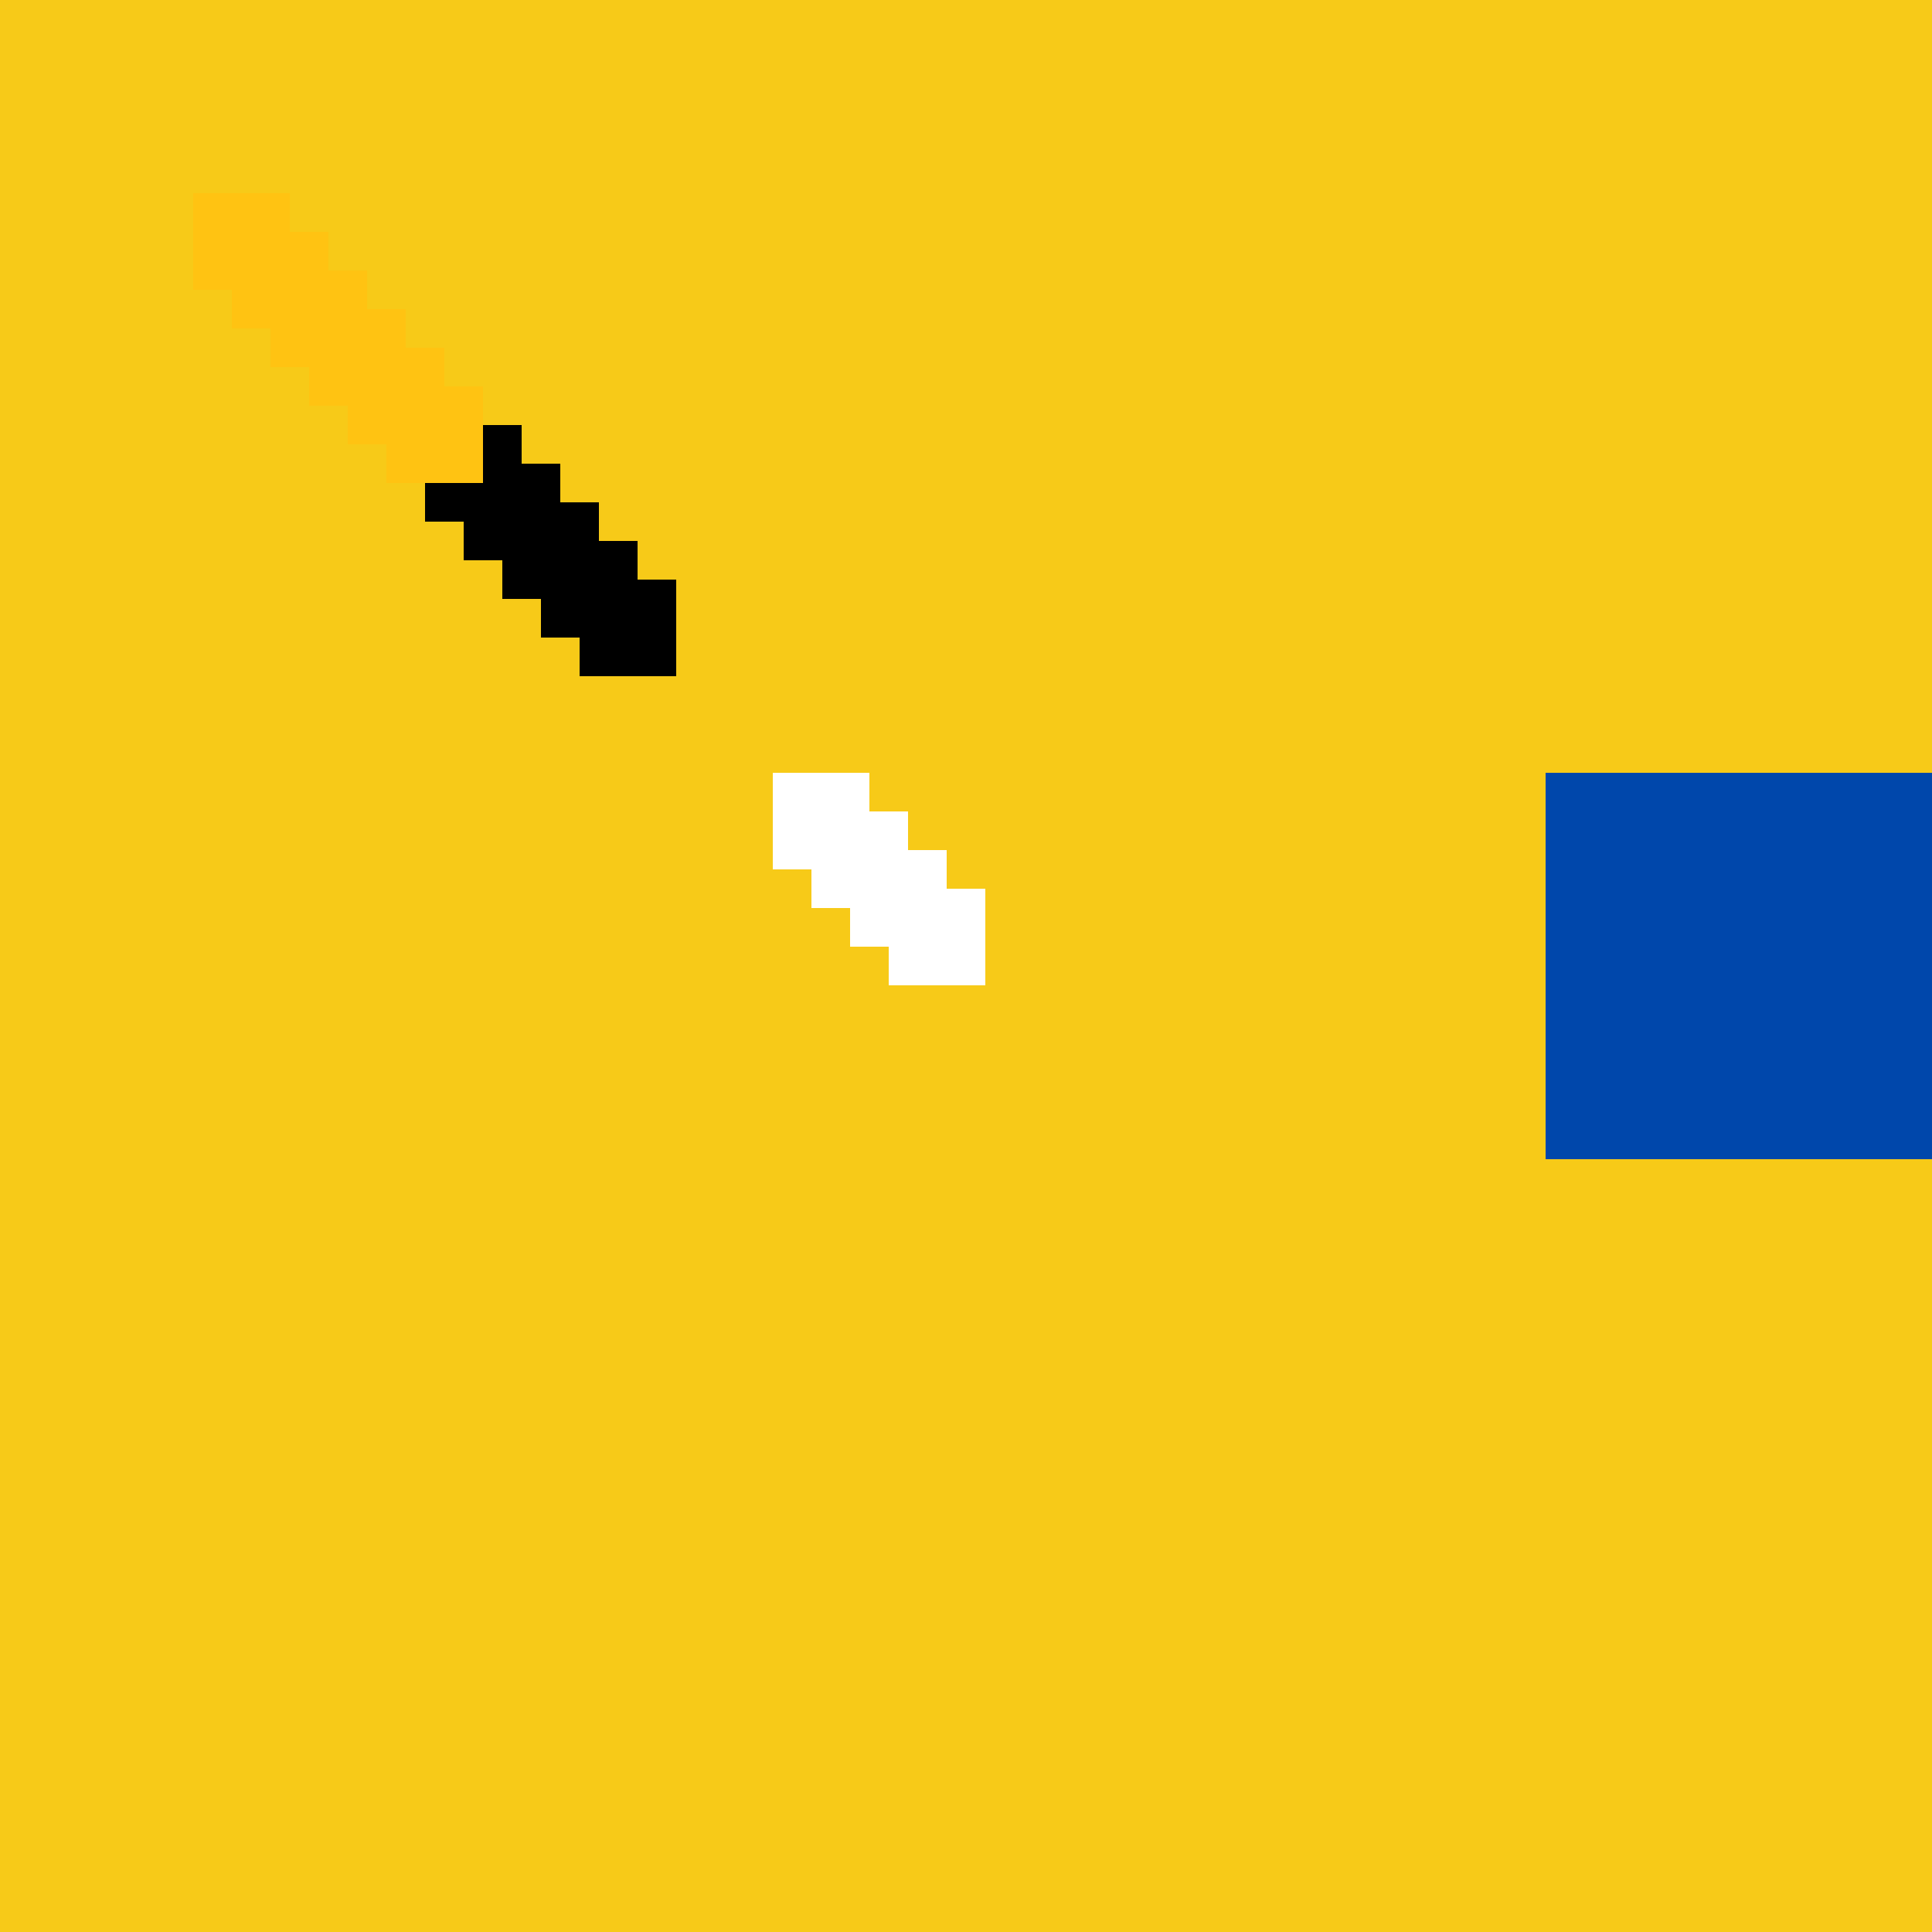 <!--

Generated by DrawGPT.
Free, open source, AI generated images in SVG, PNG, and HTML Canvas format.
https://drawgpt.ai

Created: 2023-09-26T01:00:33.130Z
Link: https://drawgpt.ai/prompt/9410/

-->
<svg xmlns="http://www.w3.org/2000/svg" xmlns:xlink="http://www.w3.org/1999/xlink" width="500" height="500"><defs/><g><rect fill="#F7CA18" stroke="none" x="0" y="0" width="512" height="512"/><rect fill="#0047AB" stroke="none" x="400" y="200" width="100" height="100"/><rect fill="#000000" stroke="none" x="100" y="100" width="25" height="25"/><rect fill="#000000" stroke="none" x="110" y="110" width="25" height="25"/><rect fill="#000000" stroke="none" x="120" y="120" width="25" height="25"/><rect fill="#000000" stroke="none" x="130" y="130" width="25" height="25"/><rect fill="#000000" stroke="none" x="140" y="140" width="25" height="25"/><rect fill="#000000" stroke="none" x="150" y="150" width="25" height="25"/><rect fill="#FFC312" stroke="none" x="50" y="50" width="25" height="25"/><rect fill="#FFC312" stroke="none" x="60" y="60" width="25" height="25"/><rect fill="#FFC312" stroke="none" x="70" y="70" width="25" height="25"/><rect fill="#FFC312" stroke="none" x="80" y="80" width="25" height="25"/><rect fill="#FFC312" stroke="none" x="90" y="90" width="25" height="25"/><rect fill="#FFC312" stroke="none" x="100" y="100" width="25" height="25"/><rect fill="#FFFFFF" stroke="none" x="200" y="200" width="25" height="25"/><rect fill="#FFFFFF" stroke="none" x="210" y="210" width="25" height="25"/><rect fill="#FFFFFF" stroke="none" x="220" y="220" width="25" height="25"/><rect fill="#FFFFFF" stroke="none" x="230" y="230" width="25" height="25"/></g></svg>